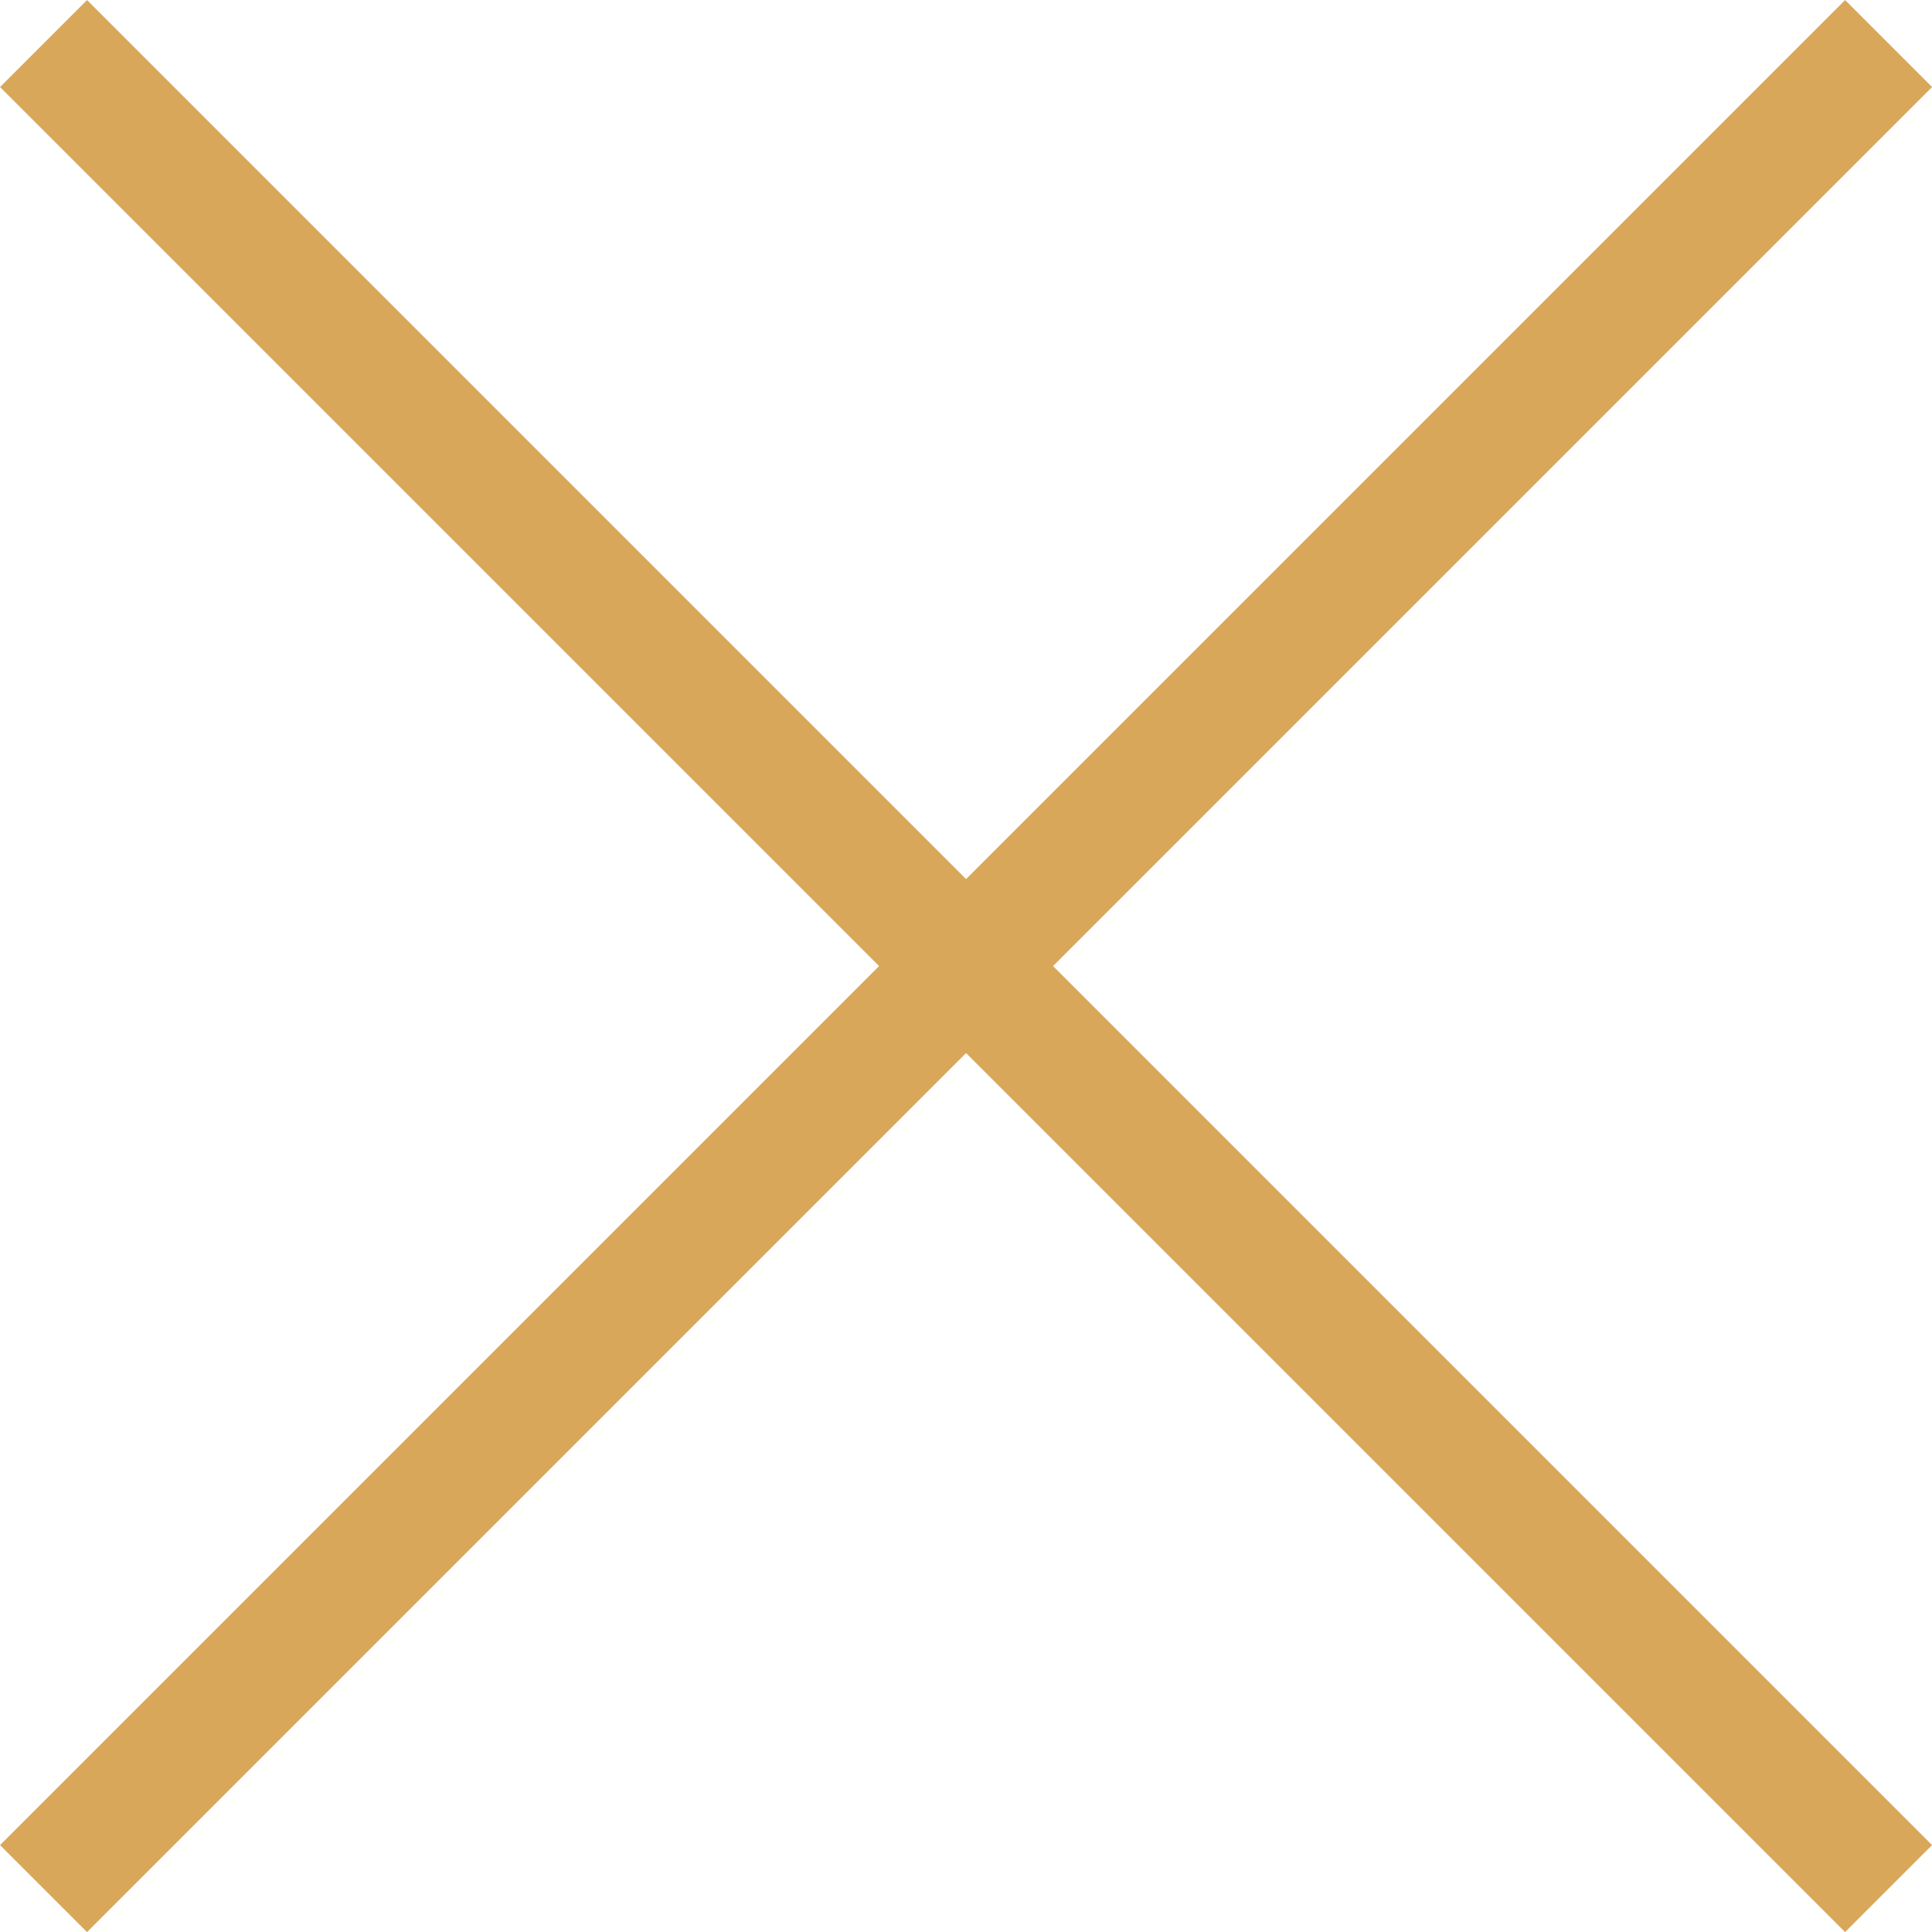 <svg xmlns="http://www.w3.org/2000/svg" width="15.707" height="15.707" viewBox="0 0 15.707 15.707">
  <g id="Group_3391" data-name="Group 3391" transform="translate(13257.854 19110.854)">
    <line id="Line_53" data-name="Line 53" x2="15" y2="15" transform="translate(-13257.5 -19110.5)" fill="none" stroke="#d8a759" stroke-width="1"/>
    <line id="Line_54" data-name="Line 54" x1="15" y2="15" transform="translate(-13257.5 -19110.5)" fill="none" stroke="#d8a759" stroke-width="1"/>
  </g>
</svg>
